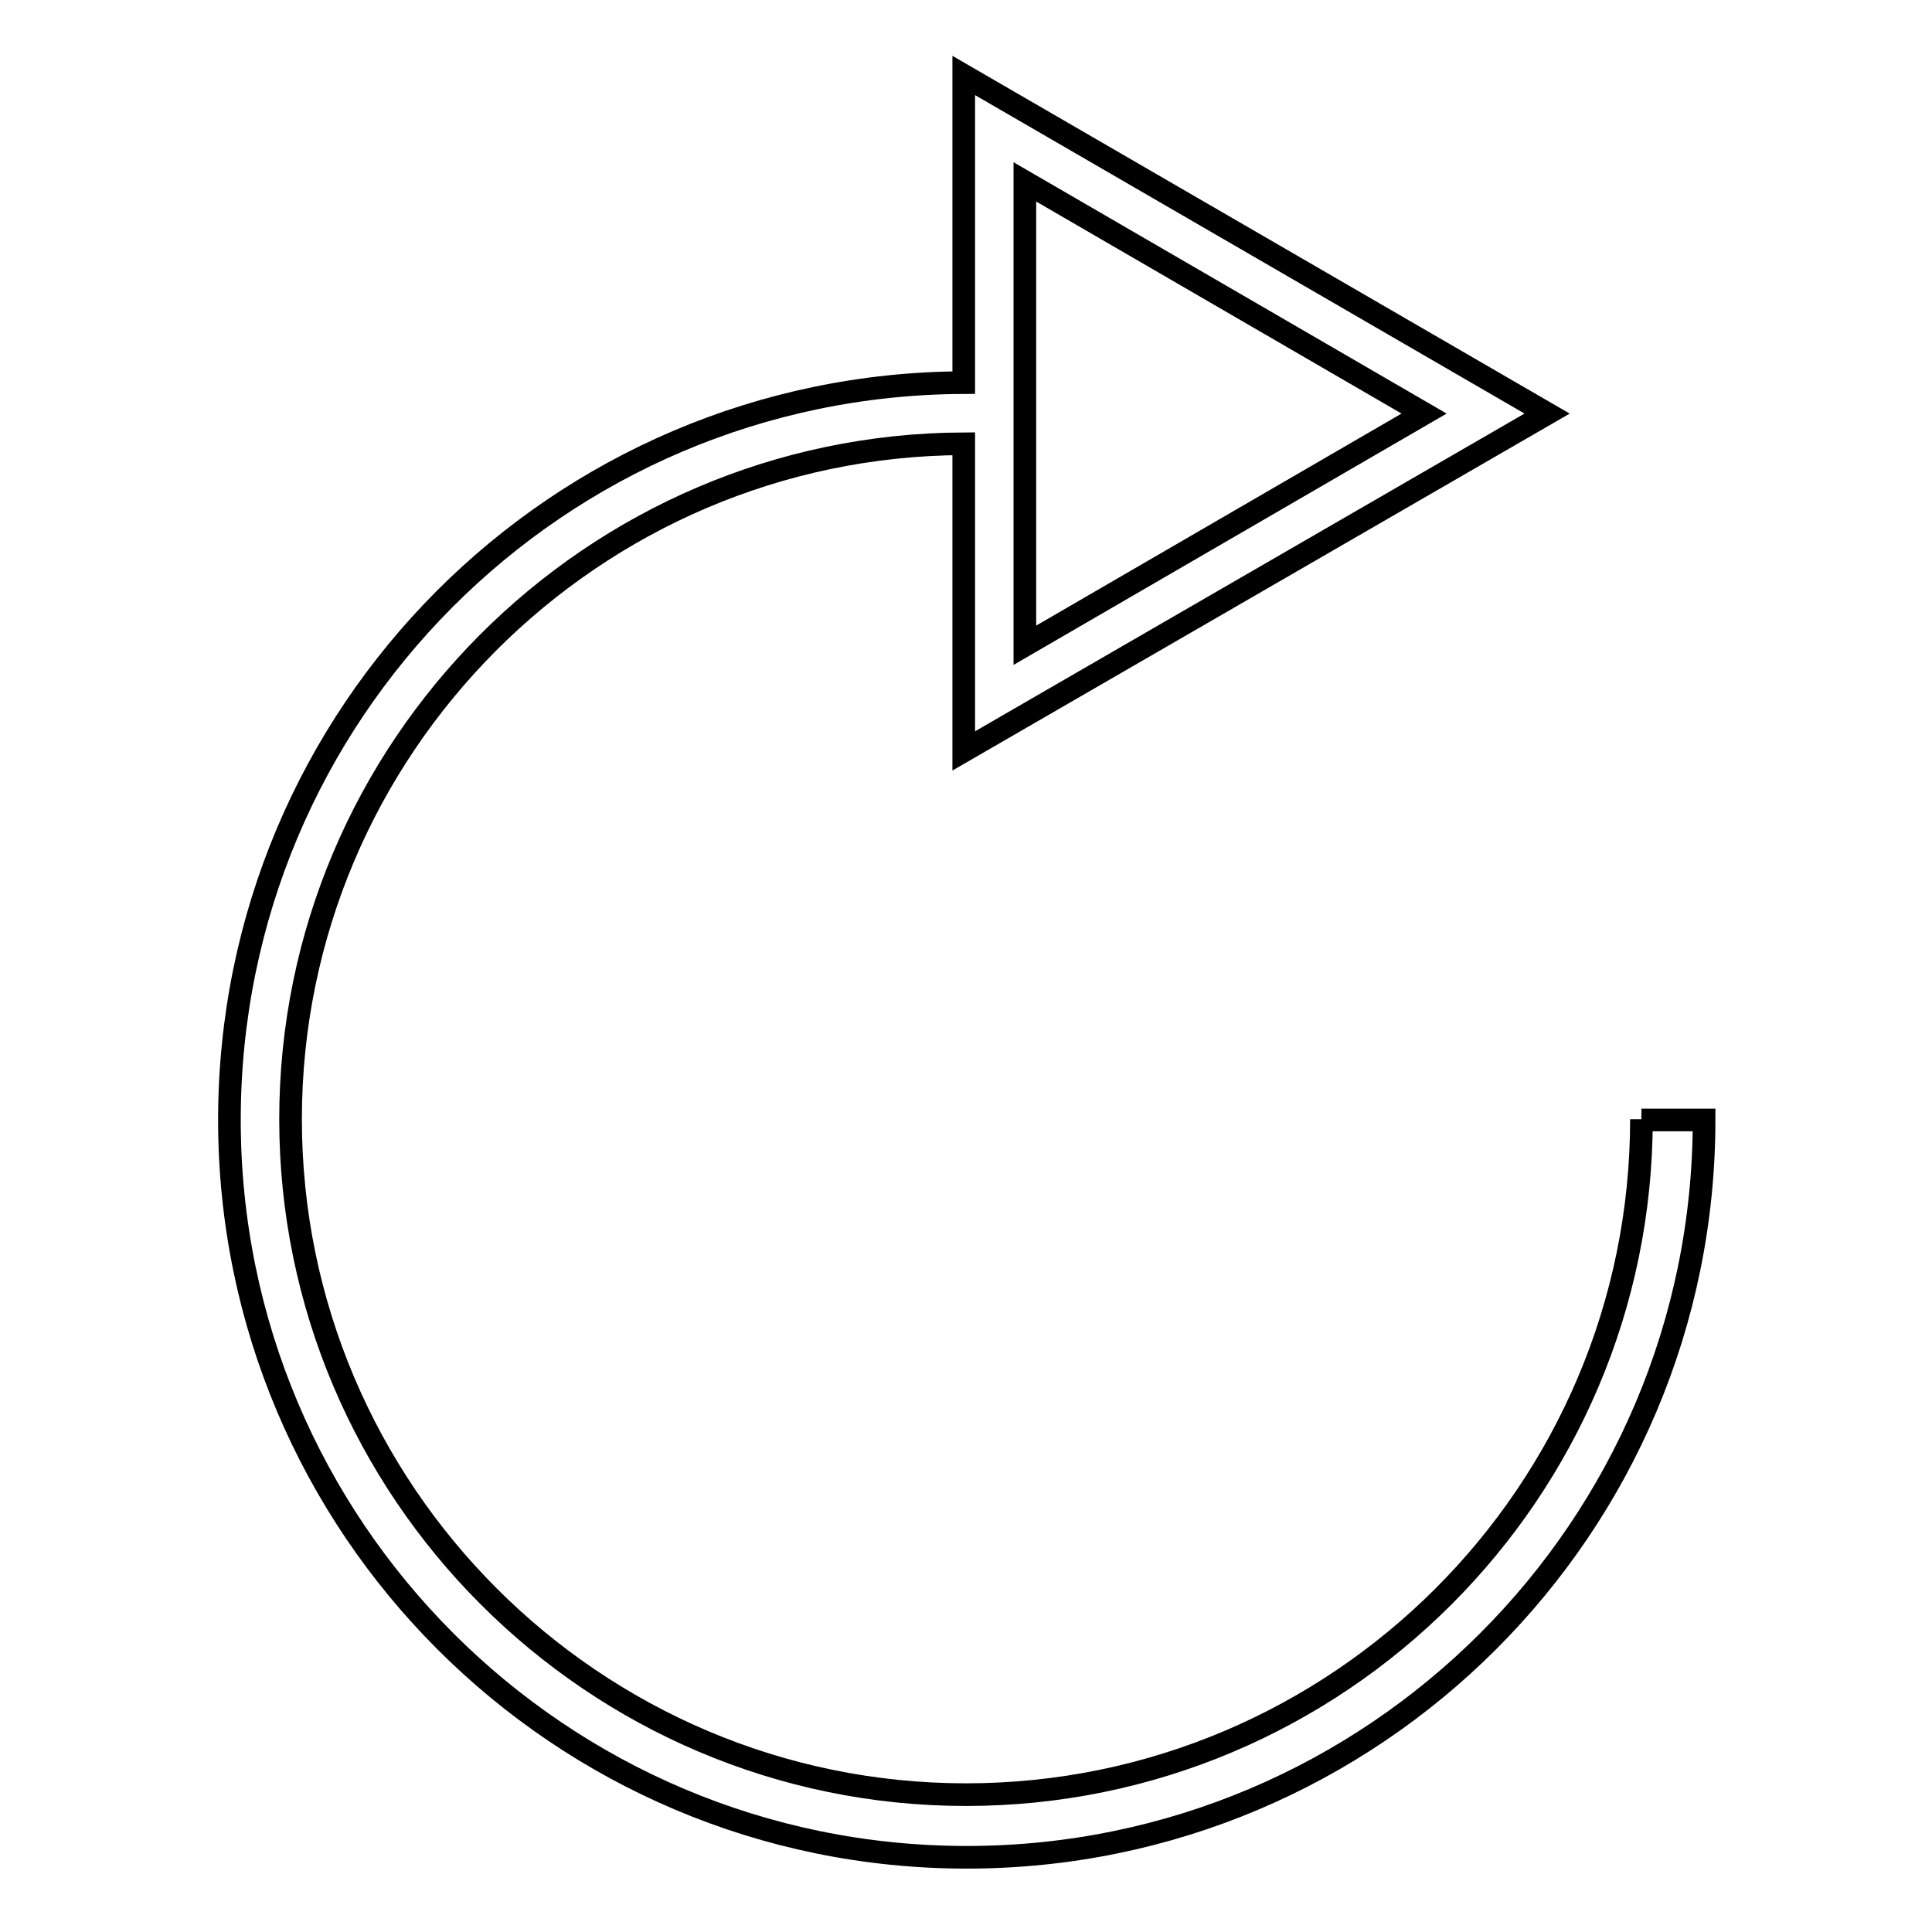 <?xml version="1.0" encoding="utf-8"?>
<!-- Svg Vector Icons : http://www.onlinewebfonts.com/icon -->
<!DOCTYPE svg PUBLIC "-//W3C//DTD SVG 1.1//EN" "http://www.w3.org/Graphics/SVG/1.1/DTD/svg11.dtd">
<svg version="1.1" xmlns="http://www.w3.org/2000/svg" xmlns:xlink="http://www.w3.org/1999/xlink" x="0px" y="0px" viewBox="0 0 256 256" enable-background="new 0 0 256 256" xml:space="preserve">
<g><g><path stroke-width="3" fill-opacity="0" stroke="#000000"  d="M217.5,148.3c0,49.4-40.2,89.5-89.5,89.5s-89.5-40.2-89.5-89.5c0-49.2,40-89.3,89.2-89.5v40.7L205,54.8L127.7,10v40.7c-53.8,0.2-97.3,43.8-97.3,97.7c0,53.9,43.7,97.7,97.7,97.7c53.9,0,97.7-43.7,97.7-97.7H217.5L217.5,148.3z M135.8,24.1l52.9,30.7l-52.9,30.7V24.1L135.8,24.1z"/></g></g>
</svg>
